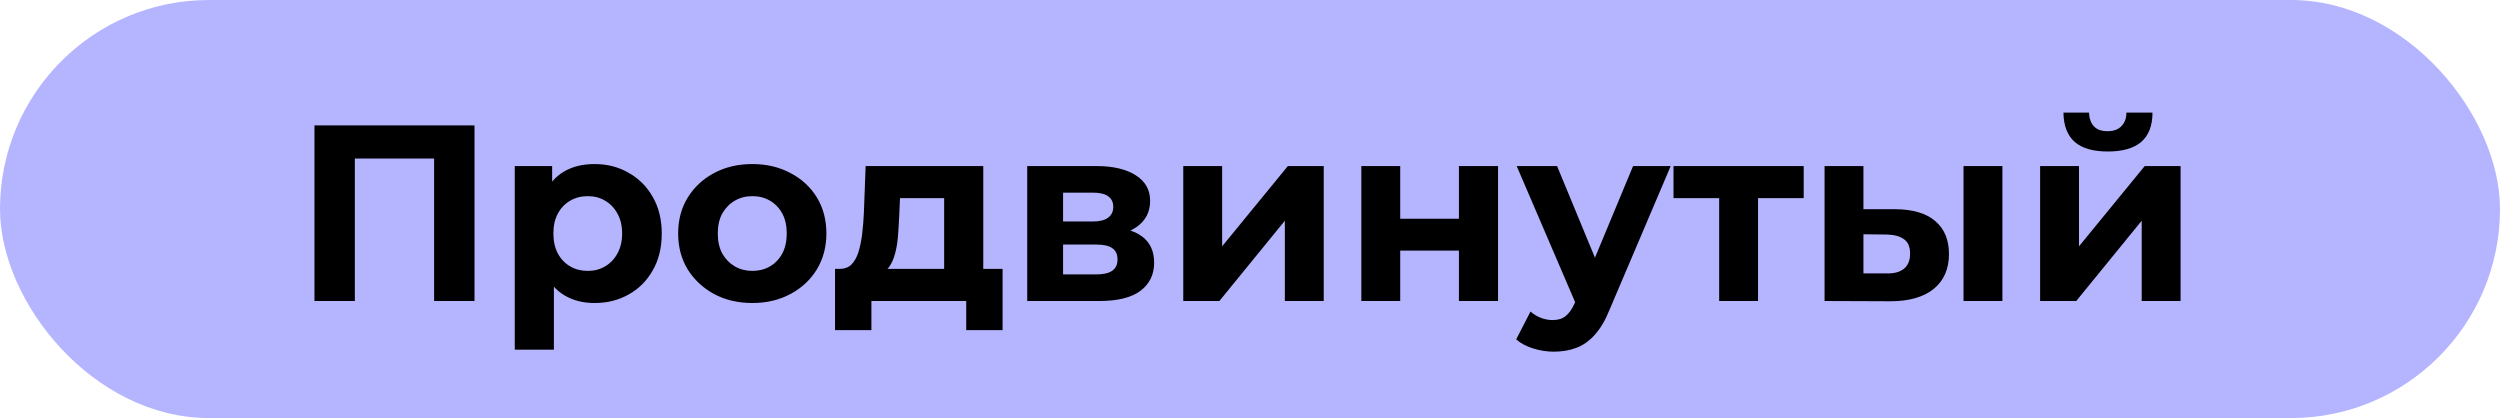 <?xml version="1.0" encoding="UTF-8"?> <svg xmlns="http://www.w3.org/2000/svg" width="299" height="50" viewBox="0 0 299 50" fill="none"> <rect width="299" height="50" rx="25" fill="#B5B5FF"></rect> <path d="M37.61 36V15H56.75V36H51.92V17.85L53.03 18.96H41.33L42.44 17.85V36H37.61ZM71.106 36.24C69.746 36.24 68.556 35.94 67.536 35.34C66.516 34.74 65.716 33.83 65.136 32.61C64.576 31.37 64.296 29.81 64.296 27.93C64.296 26.03 64.566 24.47 65.106 23.25C65.646 22.03 66.426 21.12 67.446 20.52C68.466 19.92 69.686 19.62 71.106 19.62C72.626 19.62 73.986 19.97 75.186 20.67C76.406 21.35 77.366 22.31 78.066 23.55C78.786 24.79 79.146 26.25 79.146 27.93C79.146 29.63 78.786 31.1 78.066 32.34C77.366 33.58 76.406 34.54 75.186 35.22C73.986 35.9 72.626 36.24 71.106 36.24ZM61.566 41.82V19.86H66.036V23.16L65.946 27.96L66.246 32.73V41.82H61.566ZM70.296 32.4C71.076 32.4 71.766 32.22 72.366 31.86C72.986 31.5 73.476 30.99 73.836 30.33C74.216 29.65 74.406 28.85 74.406 27.93C74.406 26.99 74.216 26.19 73.836 25.53C73.476 24.87 72.986 24.36 72.366 24C71.766 23.64 71.076 23.46 70.296 23.46C69.516 23.46 68.816 23.64 68.196 24C67.576 24.36 67.086 24.87 66.726 25.53C66.366 26.19 66.186 26.99 66.186 27.93C66.186 28.85 66.366 29.65 66.726 30.33C67.086 30.99 67.576 31.5 68.196 31.86C68.816 32.22 69.516 32.4 70.296 32.4ZM89.986 36.24C88.266 36.24 86.736 35.88 85.396 35.16C84.076 34.44 83.026 33.46 82.246 32.22C81.486 30.96 81.106 29.53 81.106 27.93C81.106 26.31 81.486 24.88 82.246 23.64C83.026 22.38 84.076 21.4 85.396 20.7C86.736 19.98 88.266 19.62 89.986 19.62C91.686 19.62 93.206 19.98 94.546 20.7C95.886 21.4 96.936 22.37 97.696 23.61C98.456 24.85 98.836 26.29 98.836 27.93C98.836 29.53 98.456 30.96 97.696 32.22C96.936 33.46 95.886 34.44 94.546 35.16C93.206 35.88 91.686 36.24 89.986 36.24ZM89.986 32.4C90.766 32.4 91.466 32.22 92.086 31.86C92.706 31.5 93.196 30.99 93.556 30.33C93.916 29.65 94.096 28.85 94.096 27.93C94.096 26.99 93.916 26.19 93.556 25.53C93.196 24.87 92.706 24.36 92.086 24C91.466 23.64 90.766 23.46 89.986 23.46C89.206 23.46 88.506 23.64 87.886 24C87.266 24.36 86.766 24.87 86.386 25.53C86.026 26.19 85.846 26.99 85.846 27.93C85.846 28.85 86.026 29.65 86.386 30.33C86.766 30.99 87.266 31.5 87.886 31.86C88.506 32.22 89.206 32.4 89.986 32.4ZM112.92 33.9V23.7H107.64L107.55 25.77C107.51 26.63 107.46 27.45 107.4 28.23C107.34 29.01 107.22 29.72 107.04 30.36C106.88 30.98 106.64 31.51 106.32 31.95C106 32.37 105.57 32.66 105.03 32.82L100.41 32.16C100.99 32.16 101.46 31.99 101.82 31.65C102.18 31.29 102.46 30.8 102.66 30.18C102.86 29.54 103.01 28.82 103.11 28.02C103.21 27.2 103.28 26.34 103.32 25.44L103.53 19.86H117.6V33.9H112.92ZM99.87 39.48V32.16H119.91V39.48H115.56V36H104.22V39.48H99.87ZM122.855 36V19.86H131.105C133.125 19.86 134.705 20.23 135.845 20.97C136.985 21.69 137.555 22.71 137.555 24.03C137.555 25.35 137.015 26.39 135.935 27.15C134.875 27.89 133.465 28.26 131.705 28.26L132.185 27.18C134.145 27.18 135.605 27.54 136.565 28.26C137.545 28.98 138.035 30.03 138.035 31.41C138.035 32.83 137.495 33.95 136.415 34.77C135.335 35.59 133.685 36 131.465 36H122.855ZM127.145 32.82H131.075C131.935 32.82 132.575 32.68 132.995 32.4C133.435 32.1 133.655 31.65 133.655 31.05C133.655 30.43 133.455 29.98 133.055 29.7C132.655 29.4 132.025 29.25 131.165 29.25H127.145V32.82ZM127.145 26.49H130.685C131.505 26.49 132.115 26.34 132.515 26.04C132.935 25.74 133.145 25.31 133.145 24.75C133.145 24.17 132.935 23.74 132.515 23.46C132.115 23.18 131.505 23.04 130.685 23.04H127.145V26.49ZM141.518 36V19.86H146.168V29.46L154.028 19.86H158.318V36H153.668V26.4L145.838 36H141.518ZM162.816 36V19.86H167.466V26.16H174.486V19.86H179.166V36H174.486V29.97H167.466V36H162.816ZM185.836 42.06C184.996 42.06 184.166 41.93 183.346 41.67C182.526 41.41 181.856 41.05 181.336 40.59L183.046 37.26C183.406 37.58 183.816 37.83 184.276 38.01C184.756 38.19 185.226 38.28 185.686 38.28C186.346 38.28 186.866 38.12 187.246 37.8C187.646 37.5 188.006 36.99 188.326 36.27L189.166 34.29L189.526 33.78L195.316 19.86H199.816L192.526 36.99C192.006 38.29 191.406 39.31 190.726 40.05C190.066 40.79 189.326 41.31 188.506 41.61C187.706 41.91 186.816 42.06 185.836 42.06ZM188.596 36.63L181.396 19.86H186.226L191.806 33.36L188.596 36.63ZM205.612 36V22.62L206.662 23.7H200.152V19.86H215.722V23.7H209.212L210.262 22.62V36H205.612ZM234.837 36V19.86H239.487V36H234.837ZM226.707 25.02C228.827 25.04 230.417 25.52 231.477 26.46C232.557 27.38 233.097 28.69 233.097 30.39C233.097 32.17 232.487 33.56 231.267 34.56C230.047 35.54 228.317 36.03 226.077 36.03L218.217 36V19.86H222.867V25.02H226.707ZM225.657 32.7C226.557 32.72 227.247 32.53 227.727 32.13C228.207 31.73 228.447 31.13 228.447 30.33C228.447 29.53 228.207 28.96 227.727 28.62C227.247 28.26 226.557 28.07 225.657 28.05L222.867 28.02V32.7H225.657ZM243.998 36V19.86H248.648V29.46L256.508 19.86H260.798V36H256.148V26.4L248.318 36H243.998ZM252.098 18.12C250.338 18.12 249.018 17.74 248.138 16.98C247.258 16.2 246.808 15.03 246.788 13.47H249.848C249.868 14.15 250.058 14.69 250.418 15.09C250.778 15.49 251.328 15.69 252.068 15.69C252.788 15.69 253.338 15.49 253.718 15.09C254.118 14.69 254.318 14.15 254.318 13.47H257.438C257.438 15.03 256.988 16.2 256.088 16.98C255.188 17.74 253.858 18.12 252.098 18.12Z" fill="black"></path> </svg> 